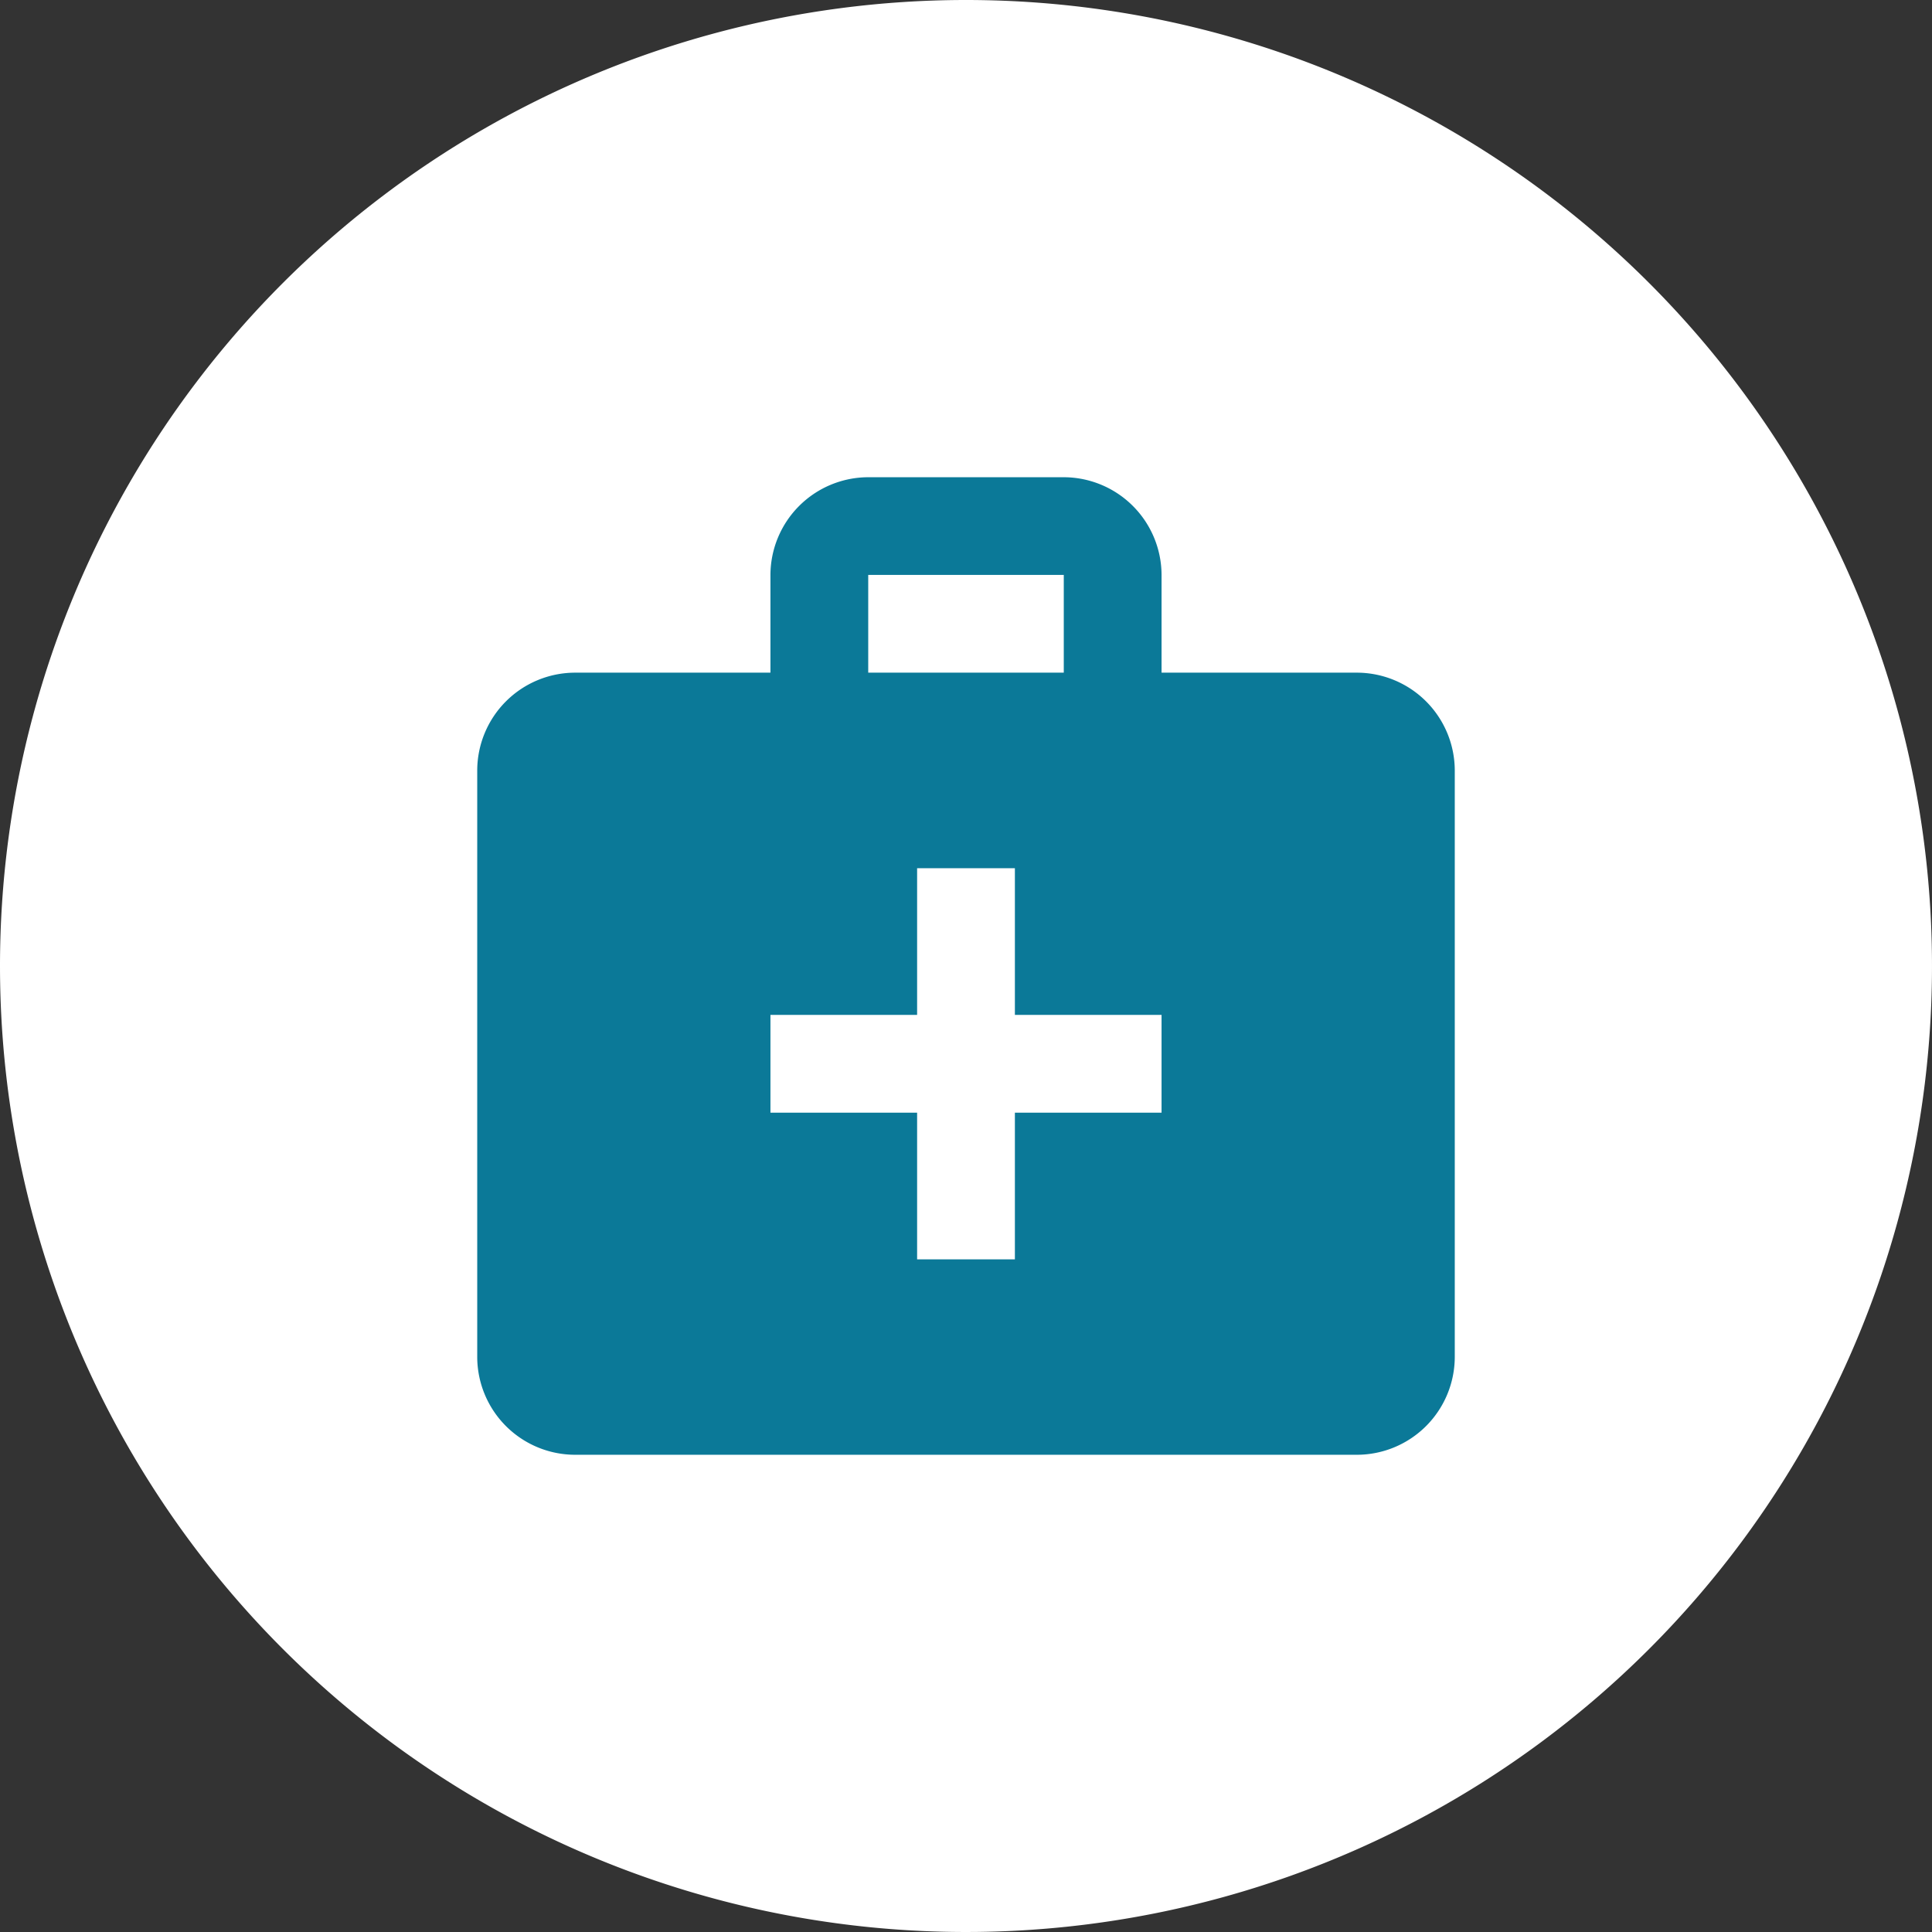 <svg xmlns="http://www.w3.org/2000/svg" viewBox="0 0 164 164"><rect x="0" y="0" width="164" height="164" fill="#333333" stroke="none"/><defs><style>.cls-1{fill:#fff;fill-rule:evenodd;}.cls-2{fill:#0b7998;}</style></defs><g id="レイヤー_2" data-name="レイヤー 2"><g id="文字"><path class="cls-1" d="M82,0A82,82,0,1,1,0,82,82,82,0,0,1,82,0Z"/><path class="cls-2" d="M115.19,57.1H98.6V48.8a8.32,8.32,0,0,0-8.3-8.29H73.7a8.32,8.32,0,0,0-8.3,8.29v8.3H48.81a8.32,8.32,0,0,0-8.3,8.3v49.79a8.32,8.32,0,0,0,8.3,8.3h66.38a8.32,8.32,0,0,0,8.3-8.3V65.4A8.32,8.32,0,0,0,115.19,57.1ZM73.7,48.8H90.3v8.3H73.7ZM98.6,94.45H86.15V106.9h-8.3V94.45H65.4v-8.3H77.85V73.7h8.3V86.15H98.6Z"/></g></g></svg>